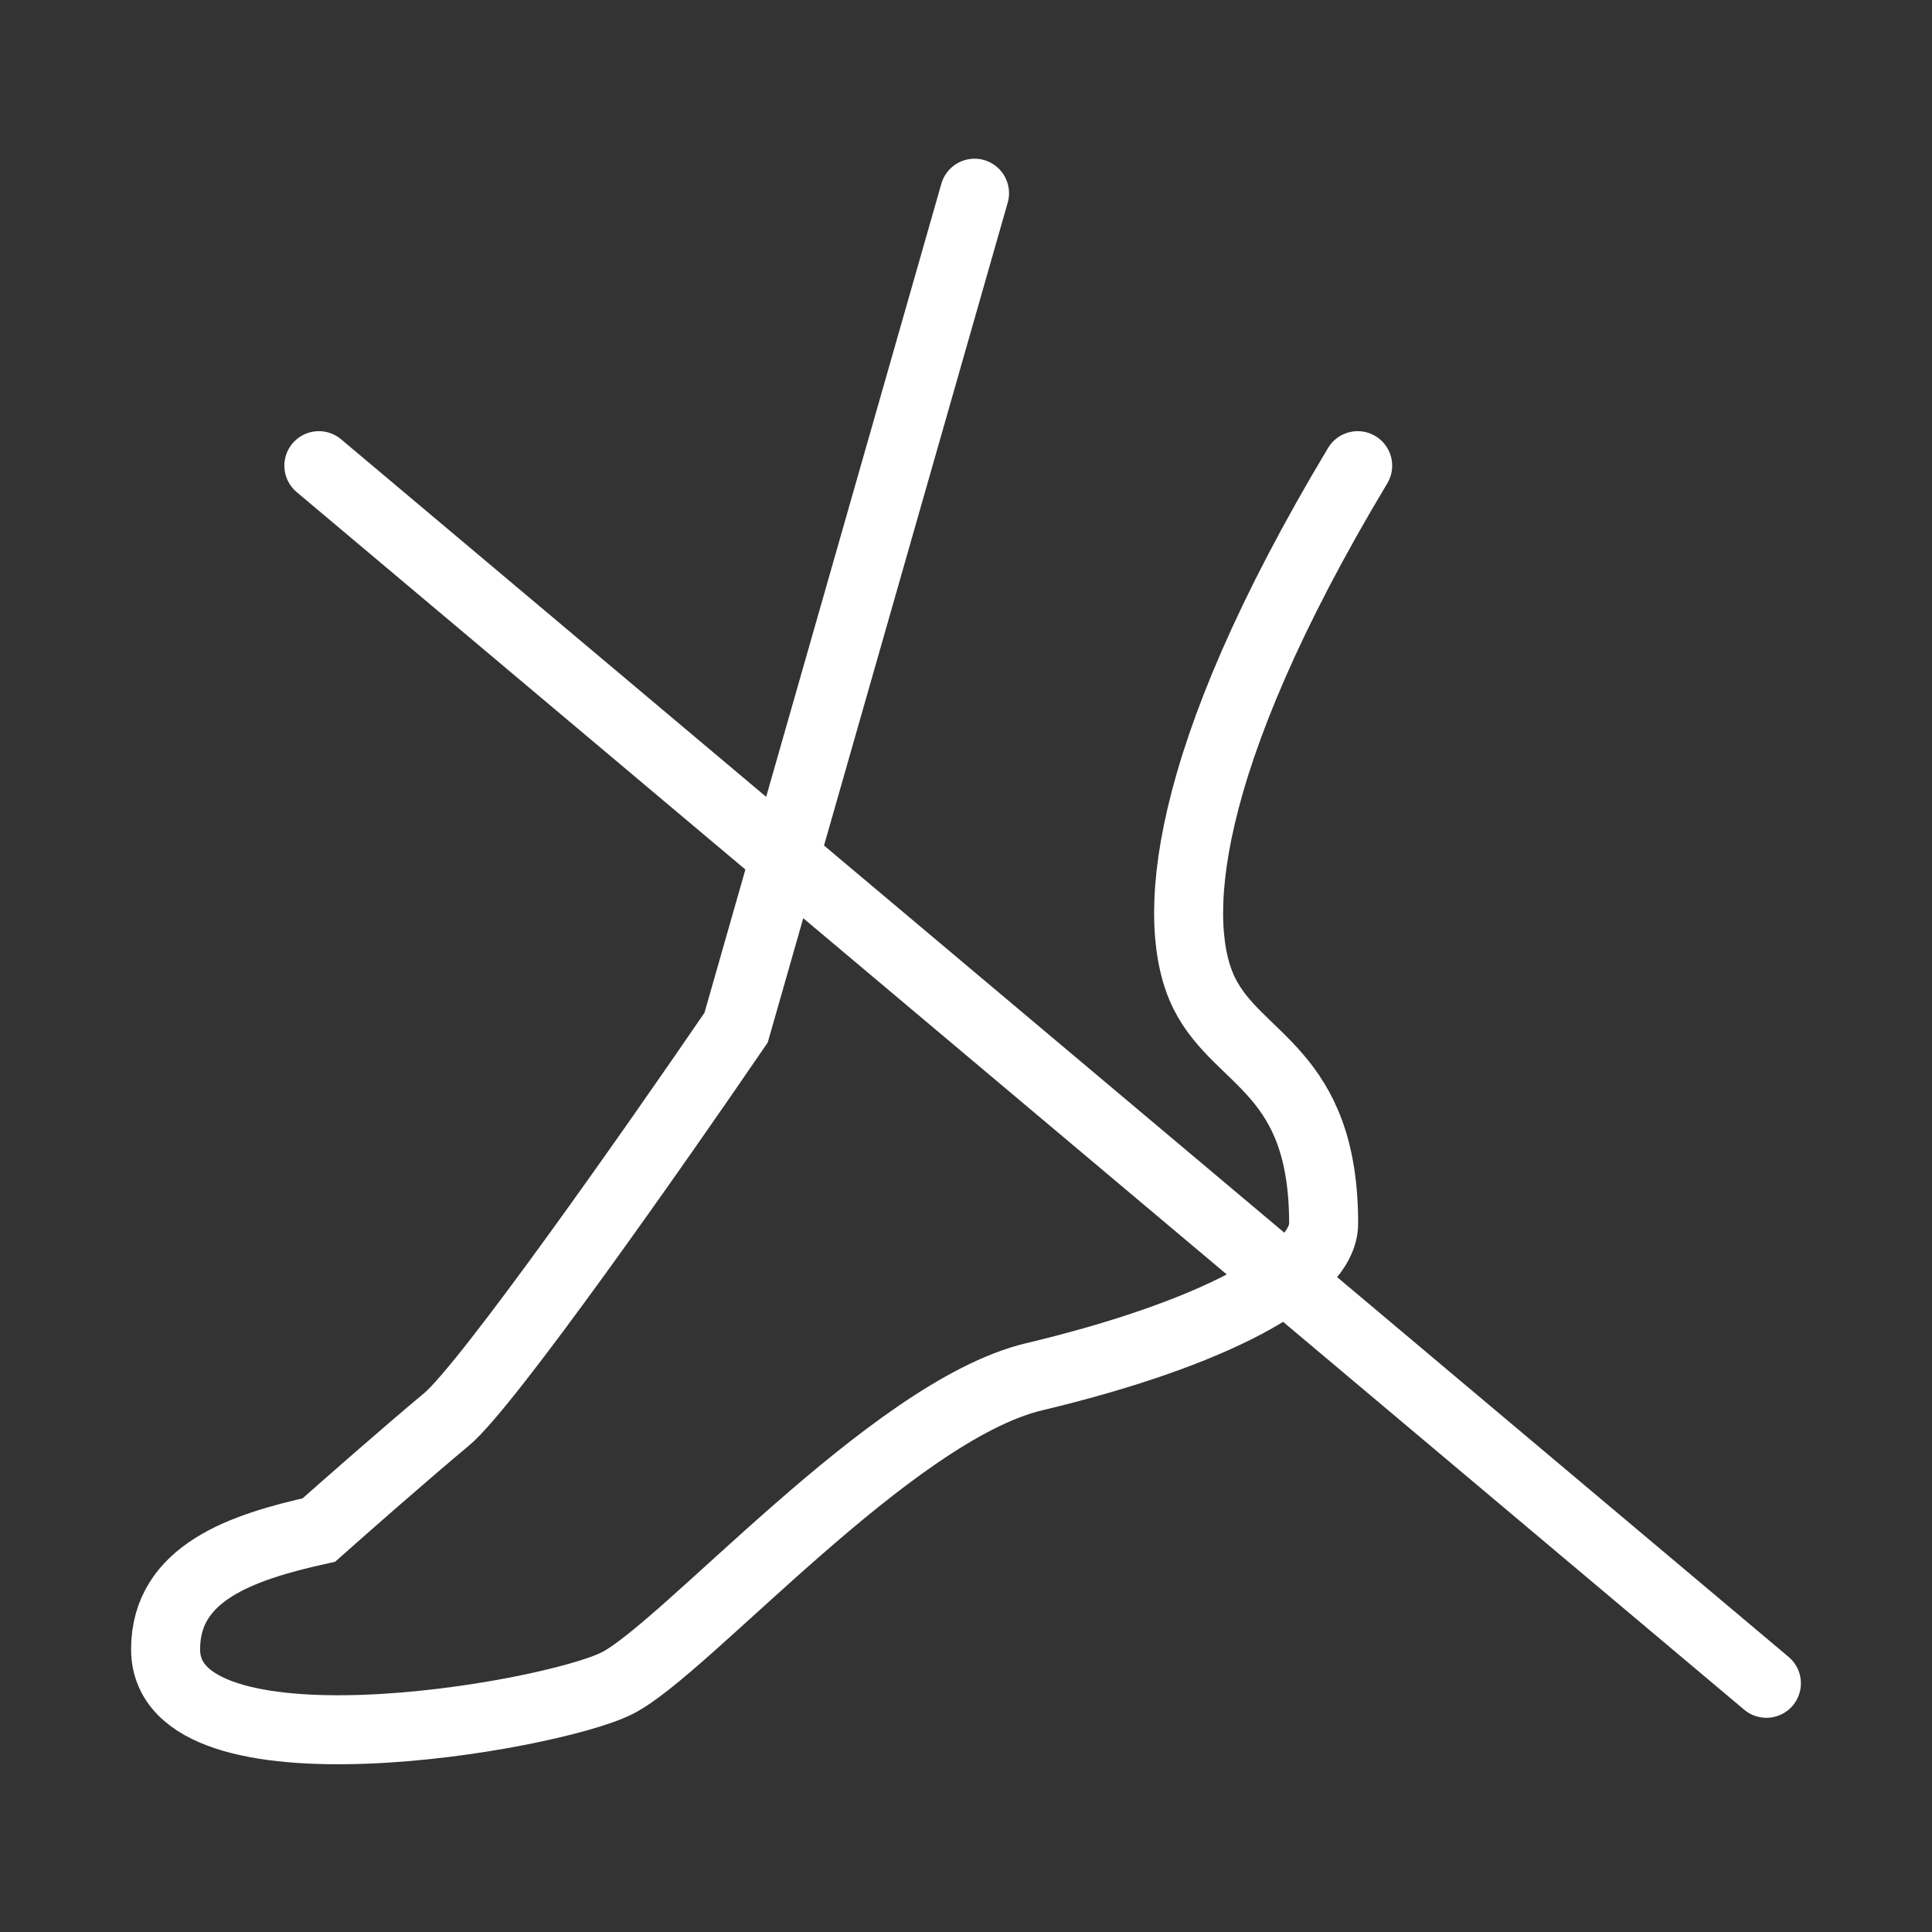 <svg xmlns="http://www.w3.org/2000/svg" fill="none" viewBox="0 0 70 70" height="70" width="70">
<rect x="0" y="0" width="70" height="70" fill="#333333" stroke="none"/>
<path stroke-linecap="round" stroke-width="2.5" stroke="white" d="M35.309 7L26.67 37.234C23.791 41.45 17.662 50.191 16.181 51.425C14.7 52.66 12.479 54.613 11.553 55.436C8.776 56.053 6 56.979 6 59.755C6 64.604 19.883 62.223 22.351 60.989C24.819 59.755 32.285 51.117 37.468 49.883C43.947 48.34 47.958 46.181 47.958 44.33C47.958 38.777 44.872 38.468 43.638 36C42.404 33.532 42.713 27.67 49.191 16.872M11.553 16.872L64 60.989"></path>
</svg>
